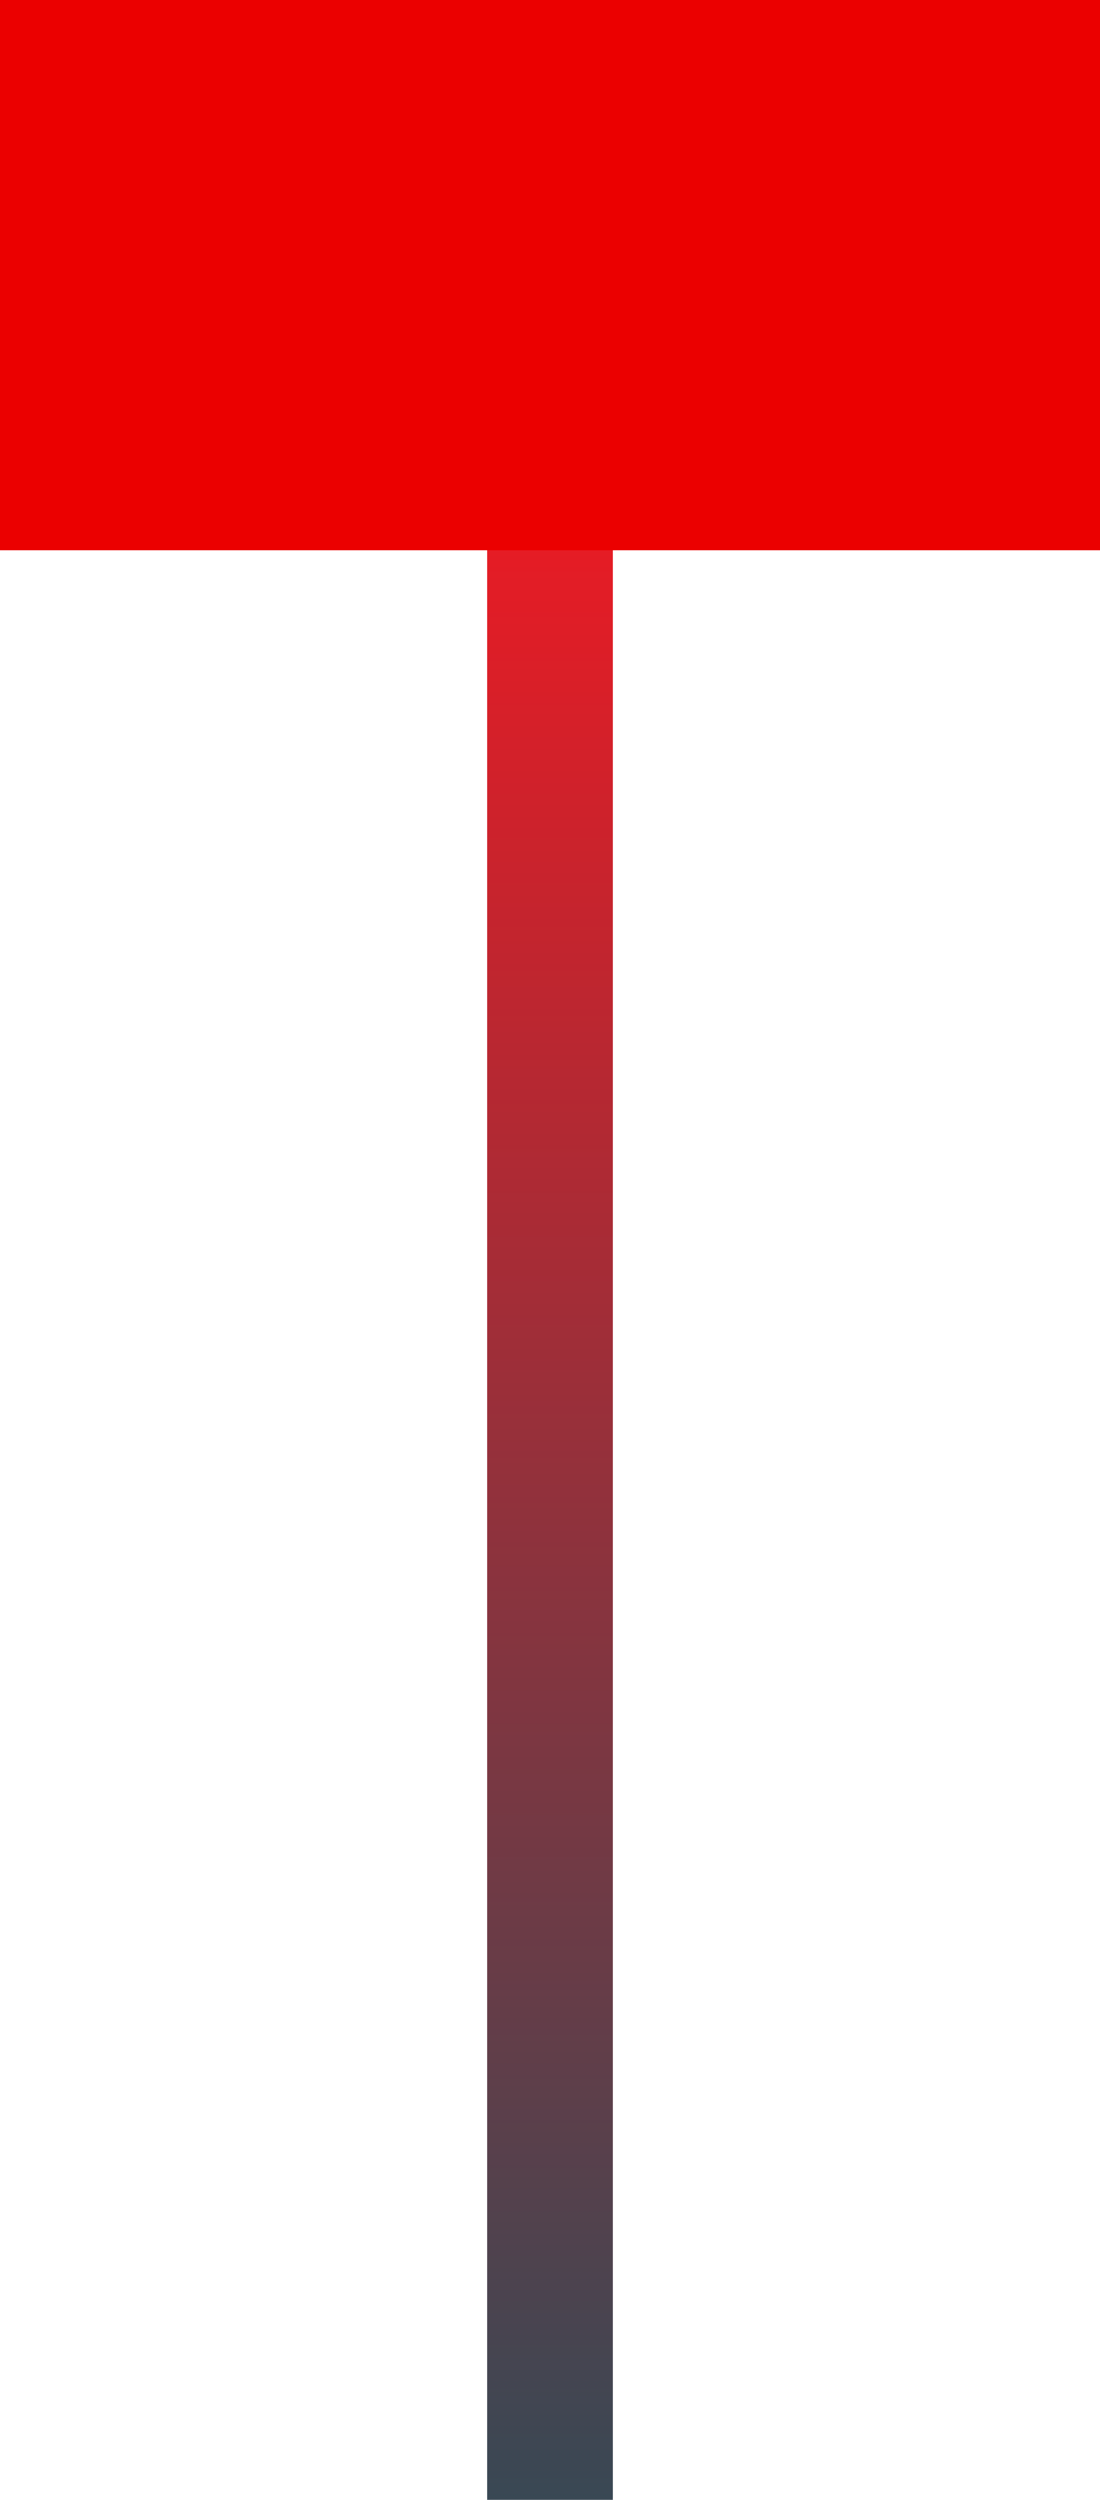 <svg width="70" height="159" viewBox="0 0 70 159" fill="none" xmlns="http://www.w3.org/2000/svg">
<line x1="35" y1="35" x2="35" y2="159" stroke="url(#paint0_linear_4172_5)" stroke-width="8"/>
<rect width="70" height="35" fill="#EB0000"/>
<defs>
<linearGradient id="paint0_linear_4172_5" x1="30.5" y1="35" x2="30.5" y2="159" gradientUnits="userSpaceOnUse">
<stop stop-color="#E51C25"/>
<stop offset="1" stop-color="#394854"/>
</linearGradient>
</defs>
</svg>
